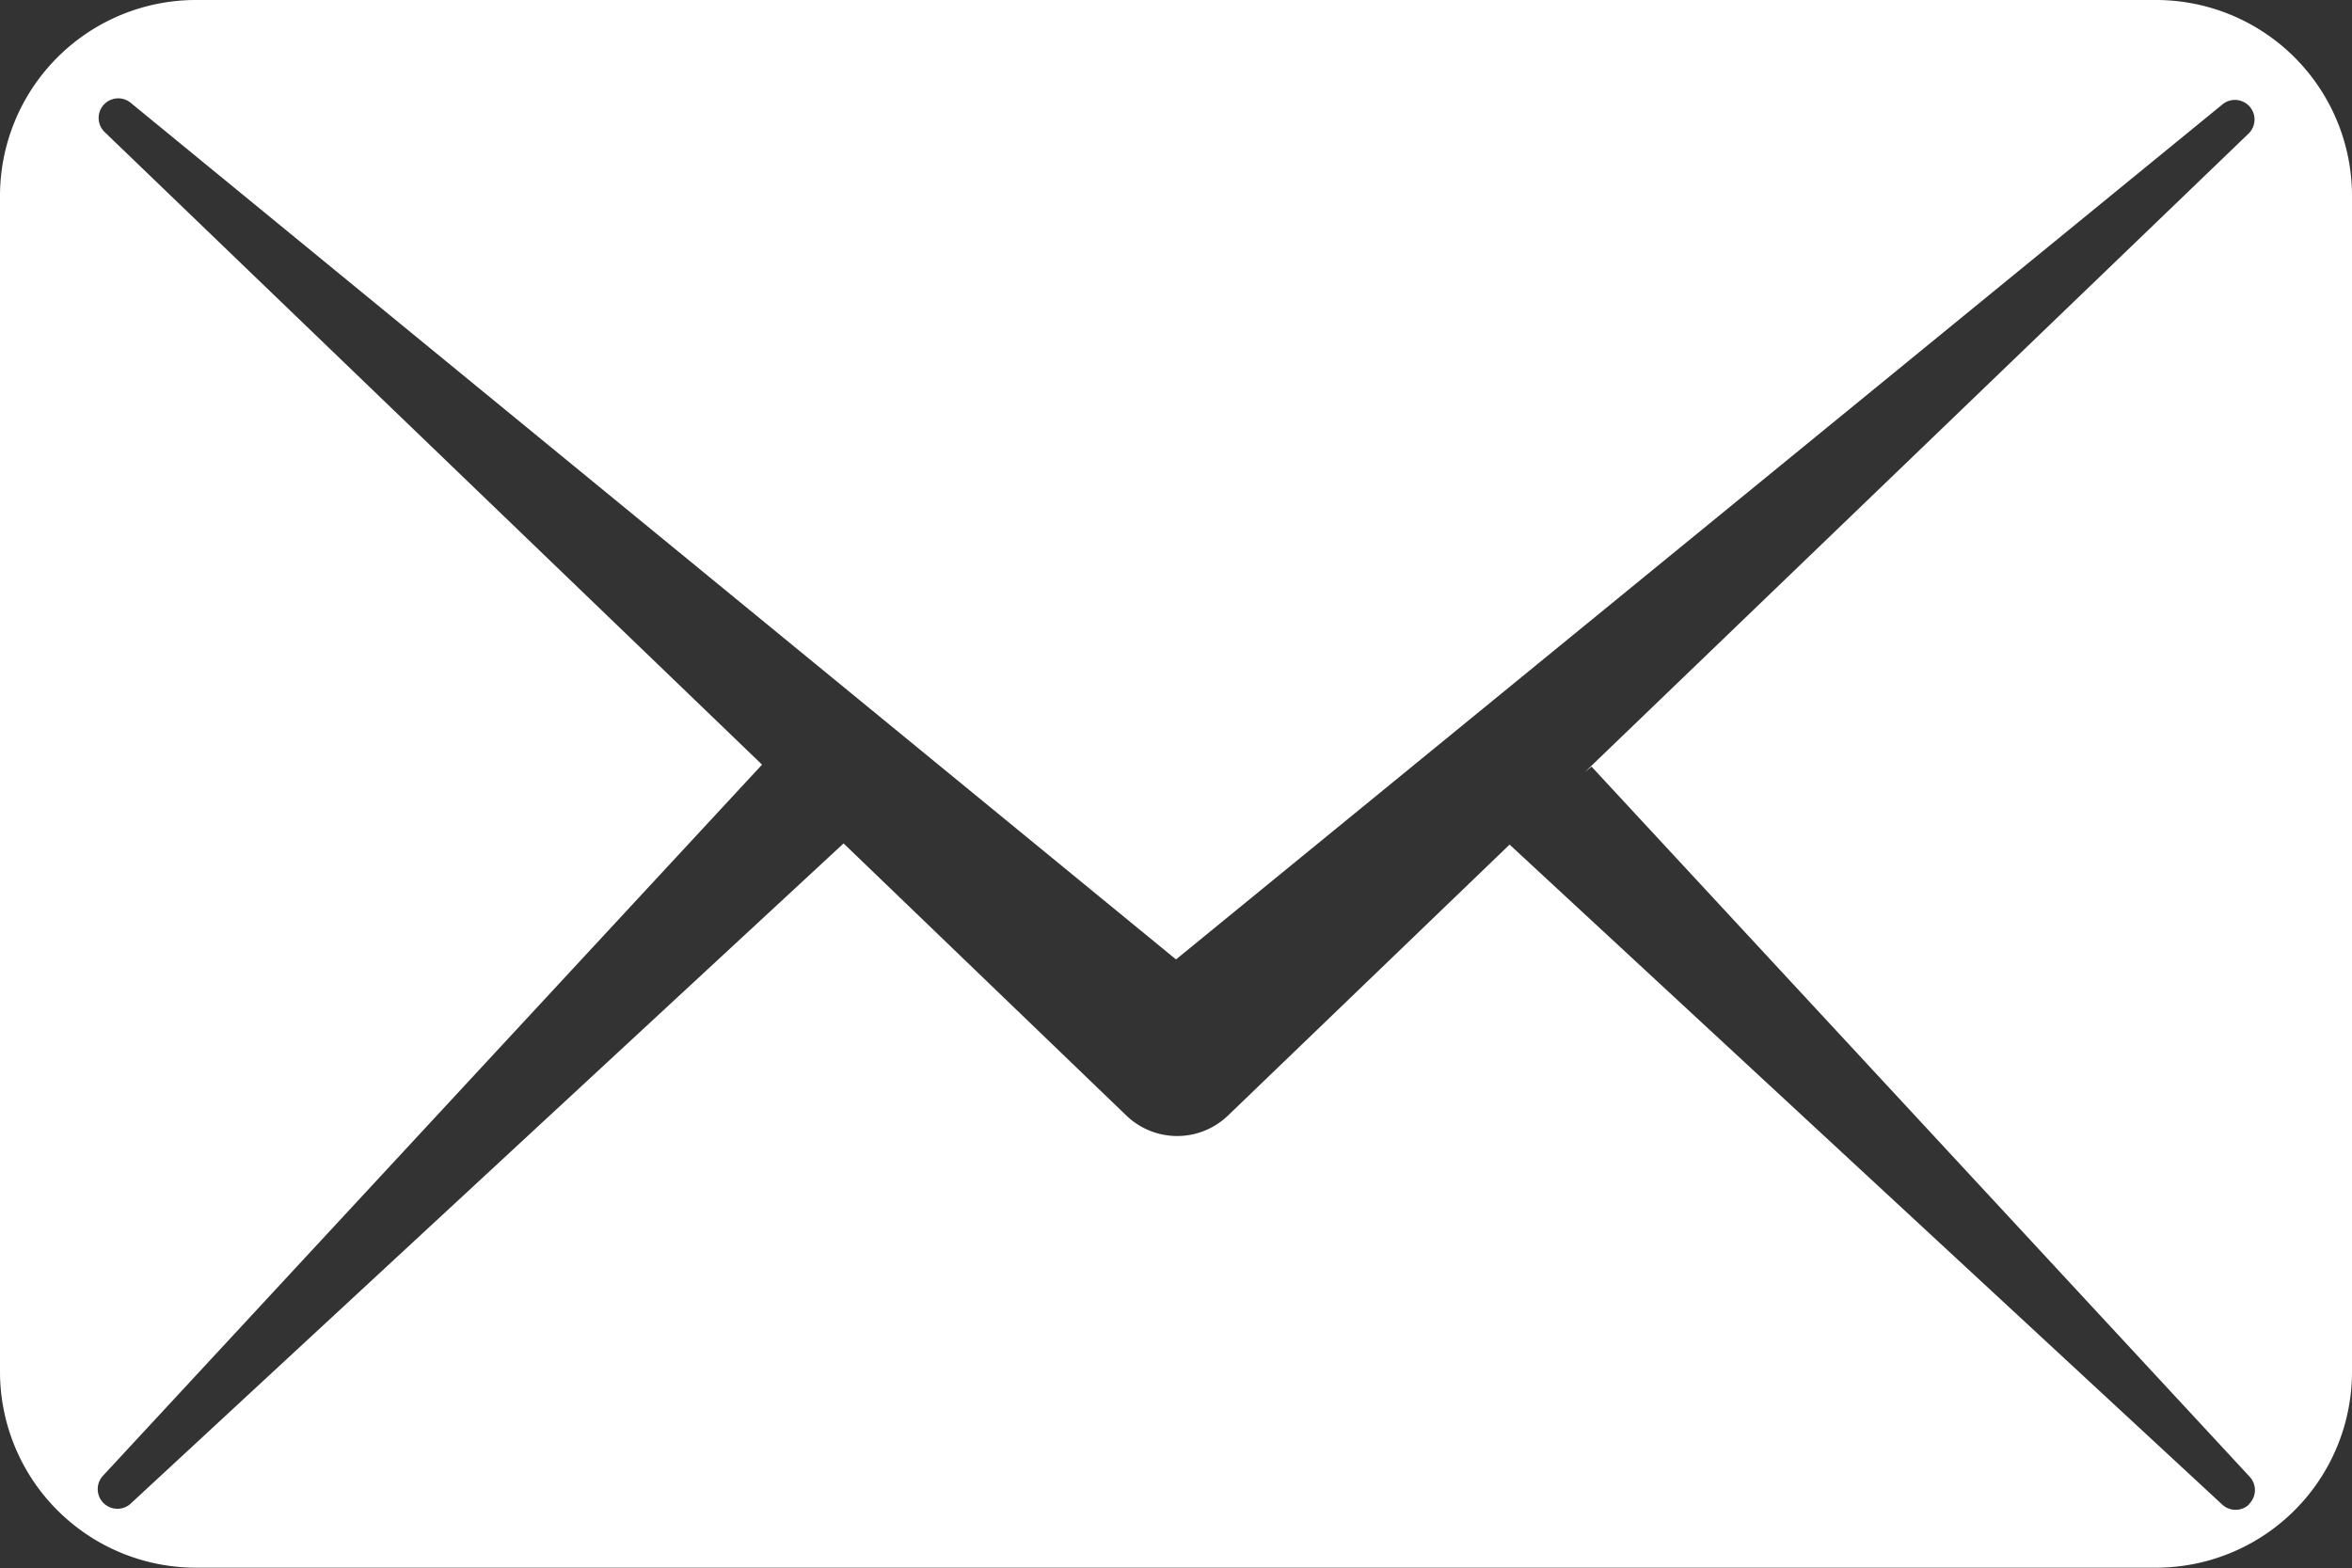<svg xmlns="http://www.w3.org/2000/svg" viewBox="0 0 60 40.01"><rect x="0" y="0" width="60" height="40.01" fill="#333333" stroke="none"/><defs><style>.cls-1{fill:#fff;}</style></defs><title>Zasób 1</title><g id="Warstwa_2" data-name="Warstwa 2"><g id="Layer_1" data-name="Layer 1"><path class="cls-1" d="M55,0H5A5,5,0,0,0,0,5V35a5,5,0,0,0,5,5H55a5,5,0,0,0,5-5V5A5,5,0,0,0,55,0Zm2.37,38.39a.5.5,0,0,1-.68,0L38.51,21.55l-7.18,6.91a1.87,1.87,0,0,1-2.6,0l-7.21-6.94L3.35,38.35a.5.5,0,0,1-.71-.71l16.8-18.13L2.67,3.37a.5.5,0,0,1,.66-.75L30,24.48,56.7,2.66a.5.5,0,0,1,.66.75L40.43,19.7l.17-.14L57.39,37.68A.5.5,0,0,1,57.36,38.39Z"/></g></g></svg>